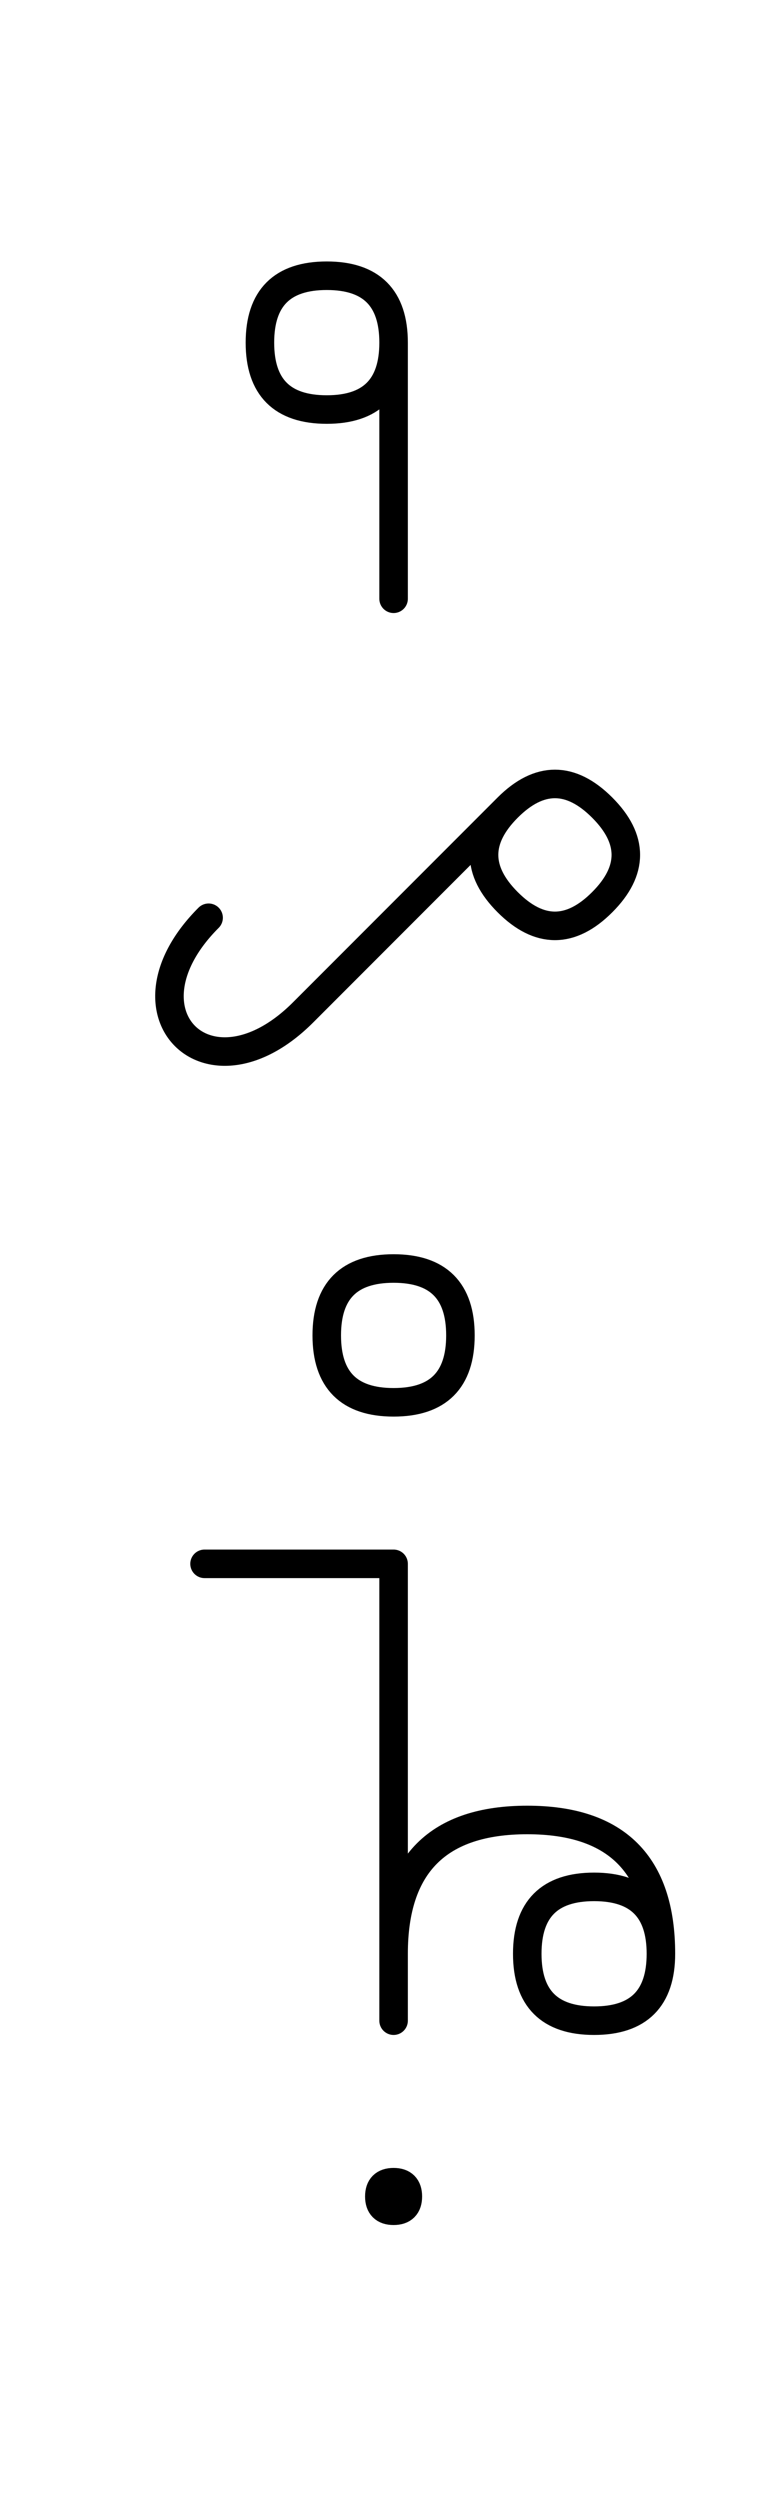 <?xml version="1.0" encoding="UTF-8"?>
<svg xmlns="http://www.w3.org/2000/svg" xmlns:xlink="http://www.w3.org/1999/xlink"
     width="33.964" height="109.442" viewBox="0 0 33.964 109.442">
<defs>
<path d="M17.249,22.071 L17.249,26.213 L17.249,15.0 Q17.249,12.071,14.32,12.071 Q11.391,12.071,11.391,15.0 Q11.391,17.929,14.32,17.929 Q17.249,17.929,17.249,15.0 M17.249,40.355 L14.32,43.284 L22.249,35.355 Q24.32,33.284,26.391,35.355 Q28.462,37.426,26.391,39.497 Q24.32,41.569,22.249,39.497 Q20.178,37.426,22.249,35.355 M17.249,40.355 L20.178,37.426 L13.284,44.32 C9.142,48.462,5.0,44.32,9.142,40.178 M14.32,58.462 Q14.32,55.533,17.249,55.533 Q20.178,55.533,20.178,58.462 Q20.178,61.391,17.249,61.391 Q14.32,61.391,14.32,58.462 M17.249,78.462 L17.249,82.604 L17.249,68.462 L8.964,68.462 M17.249,78.462 L17.249,74.32 L17.249,88.462 M17.249,85.533 Q17.249,79.675,23.107,79.675 Q28.964,79.675,28.964,85.533 Q28.964,88.462,26.036,88.462 Q23.107,88.462,23.107,85.533 Q23.107,82.604,26.036,82.604 Q28.964,82.604,28.964,85.533 M17.249,104.442 M16.624,96.158 Q16.624,95.533,17.249,95.533 Q17.874,95.533,17.874,96.158 Q17.874,96.783,17.249,96.783 Q16.624,96.783,16.624,96.158" stroke="black" fill="none" stroke-width="1.25" stroke-linecap="round" stroke-linejoin="round" id="d0" />
</defs>
<use xlink:href="#d0" x="0" y="0" />
</svg>
